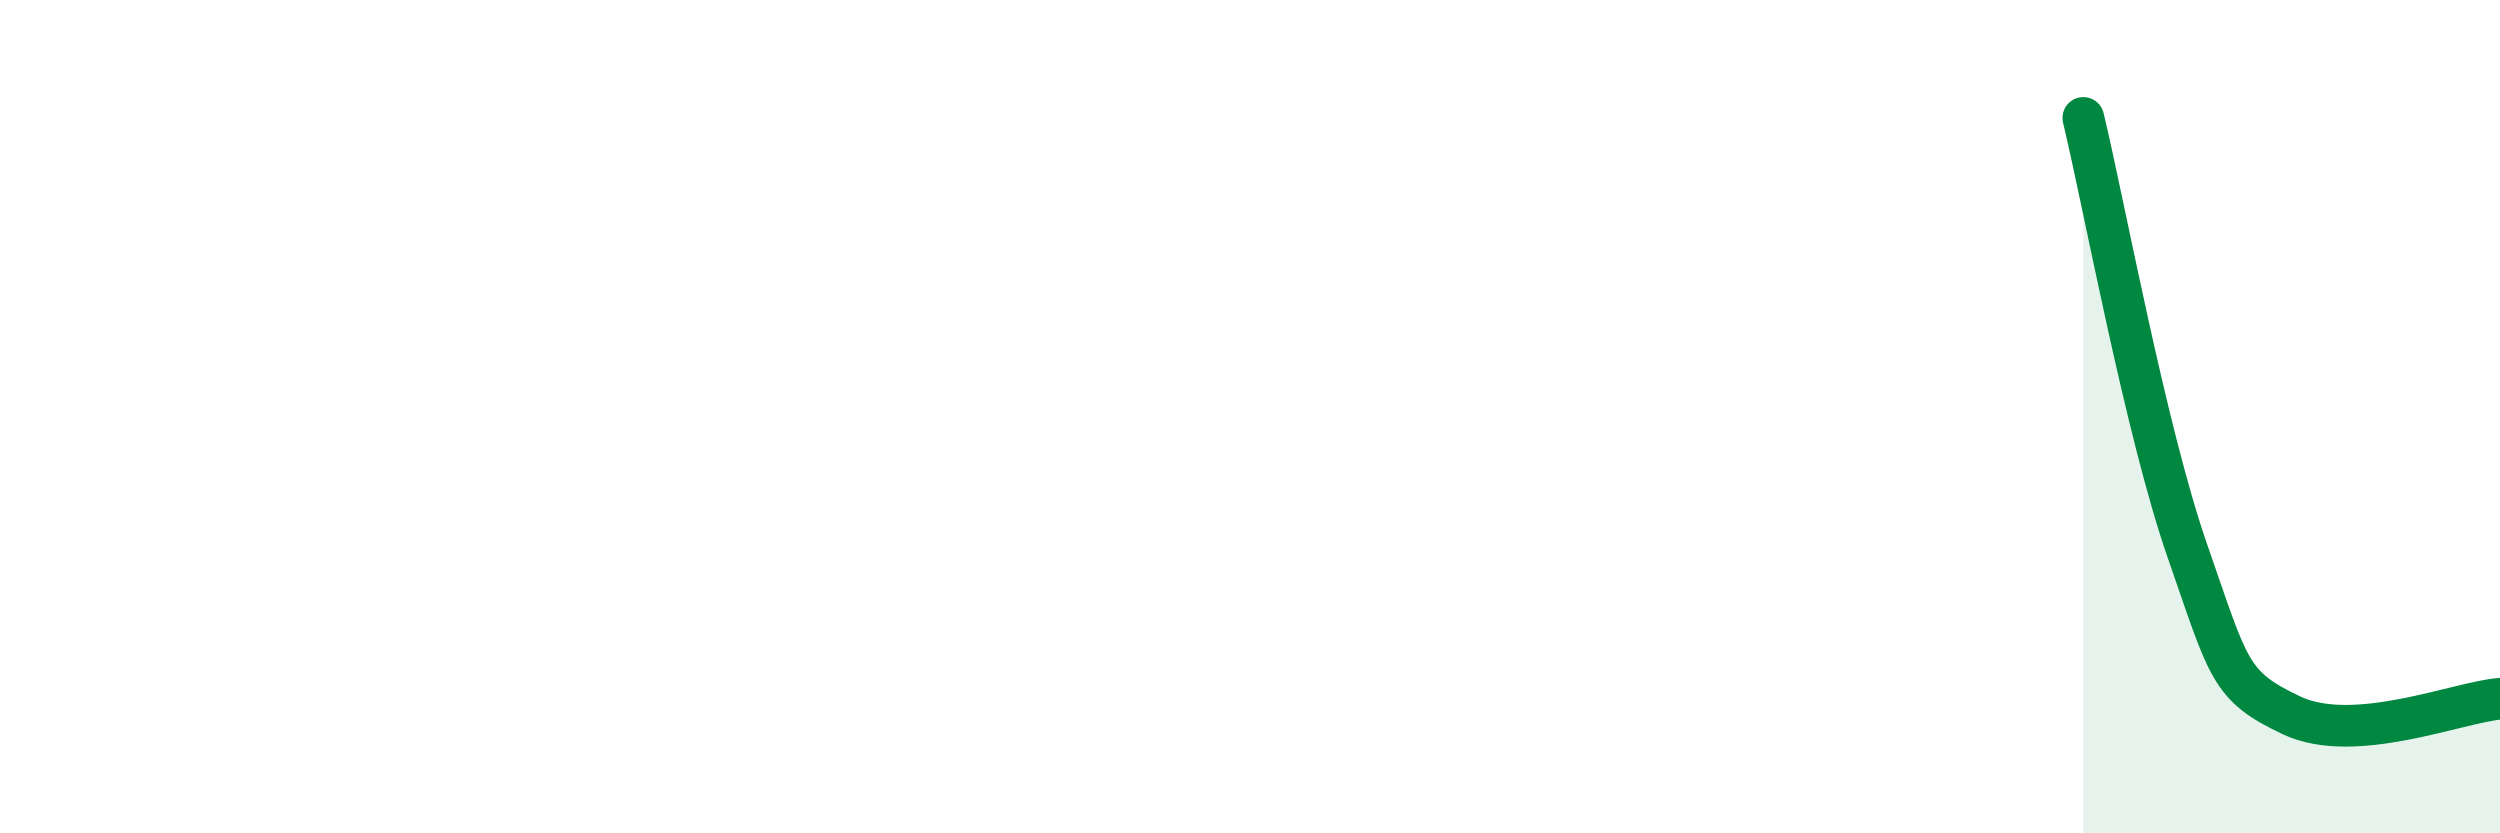 
    <svg width="60" height="20" viewBox="0 0 60 20" xmlns="http://www.w3.org/2000/svg">
      <path
        d="M 50,2.83 C 50.5,4.91 51.5,10.36 52.5,13.23 C 53.5,16.1 53.5,16.46 55,17.17 C 56.5,17.88 59,16.85 60,16.77L60 20L50 20Z"
        fill="#008740"
        opacity="0.1"
        stroke-linecap="round"
        stroke-linejoin="round"
      />
      <path
        d="M 50,2.83 C 50.5,4.91 51.5,10.36 52.5,13.23 C 53.5,16.1 53.5,16.46 55,17.17 C 56.5,17.88 59,16.85 60,16.77"
        stroke="#008740"
        stroke-width="1"
        fill="none"
        stroke-linecap="round"
        stroke-linejoin="round"
      />
    </svg>
  